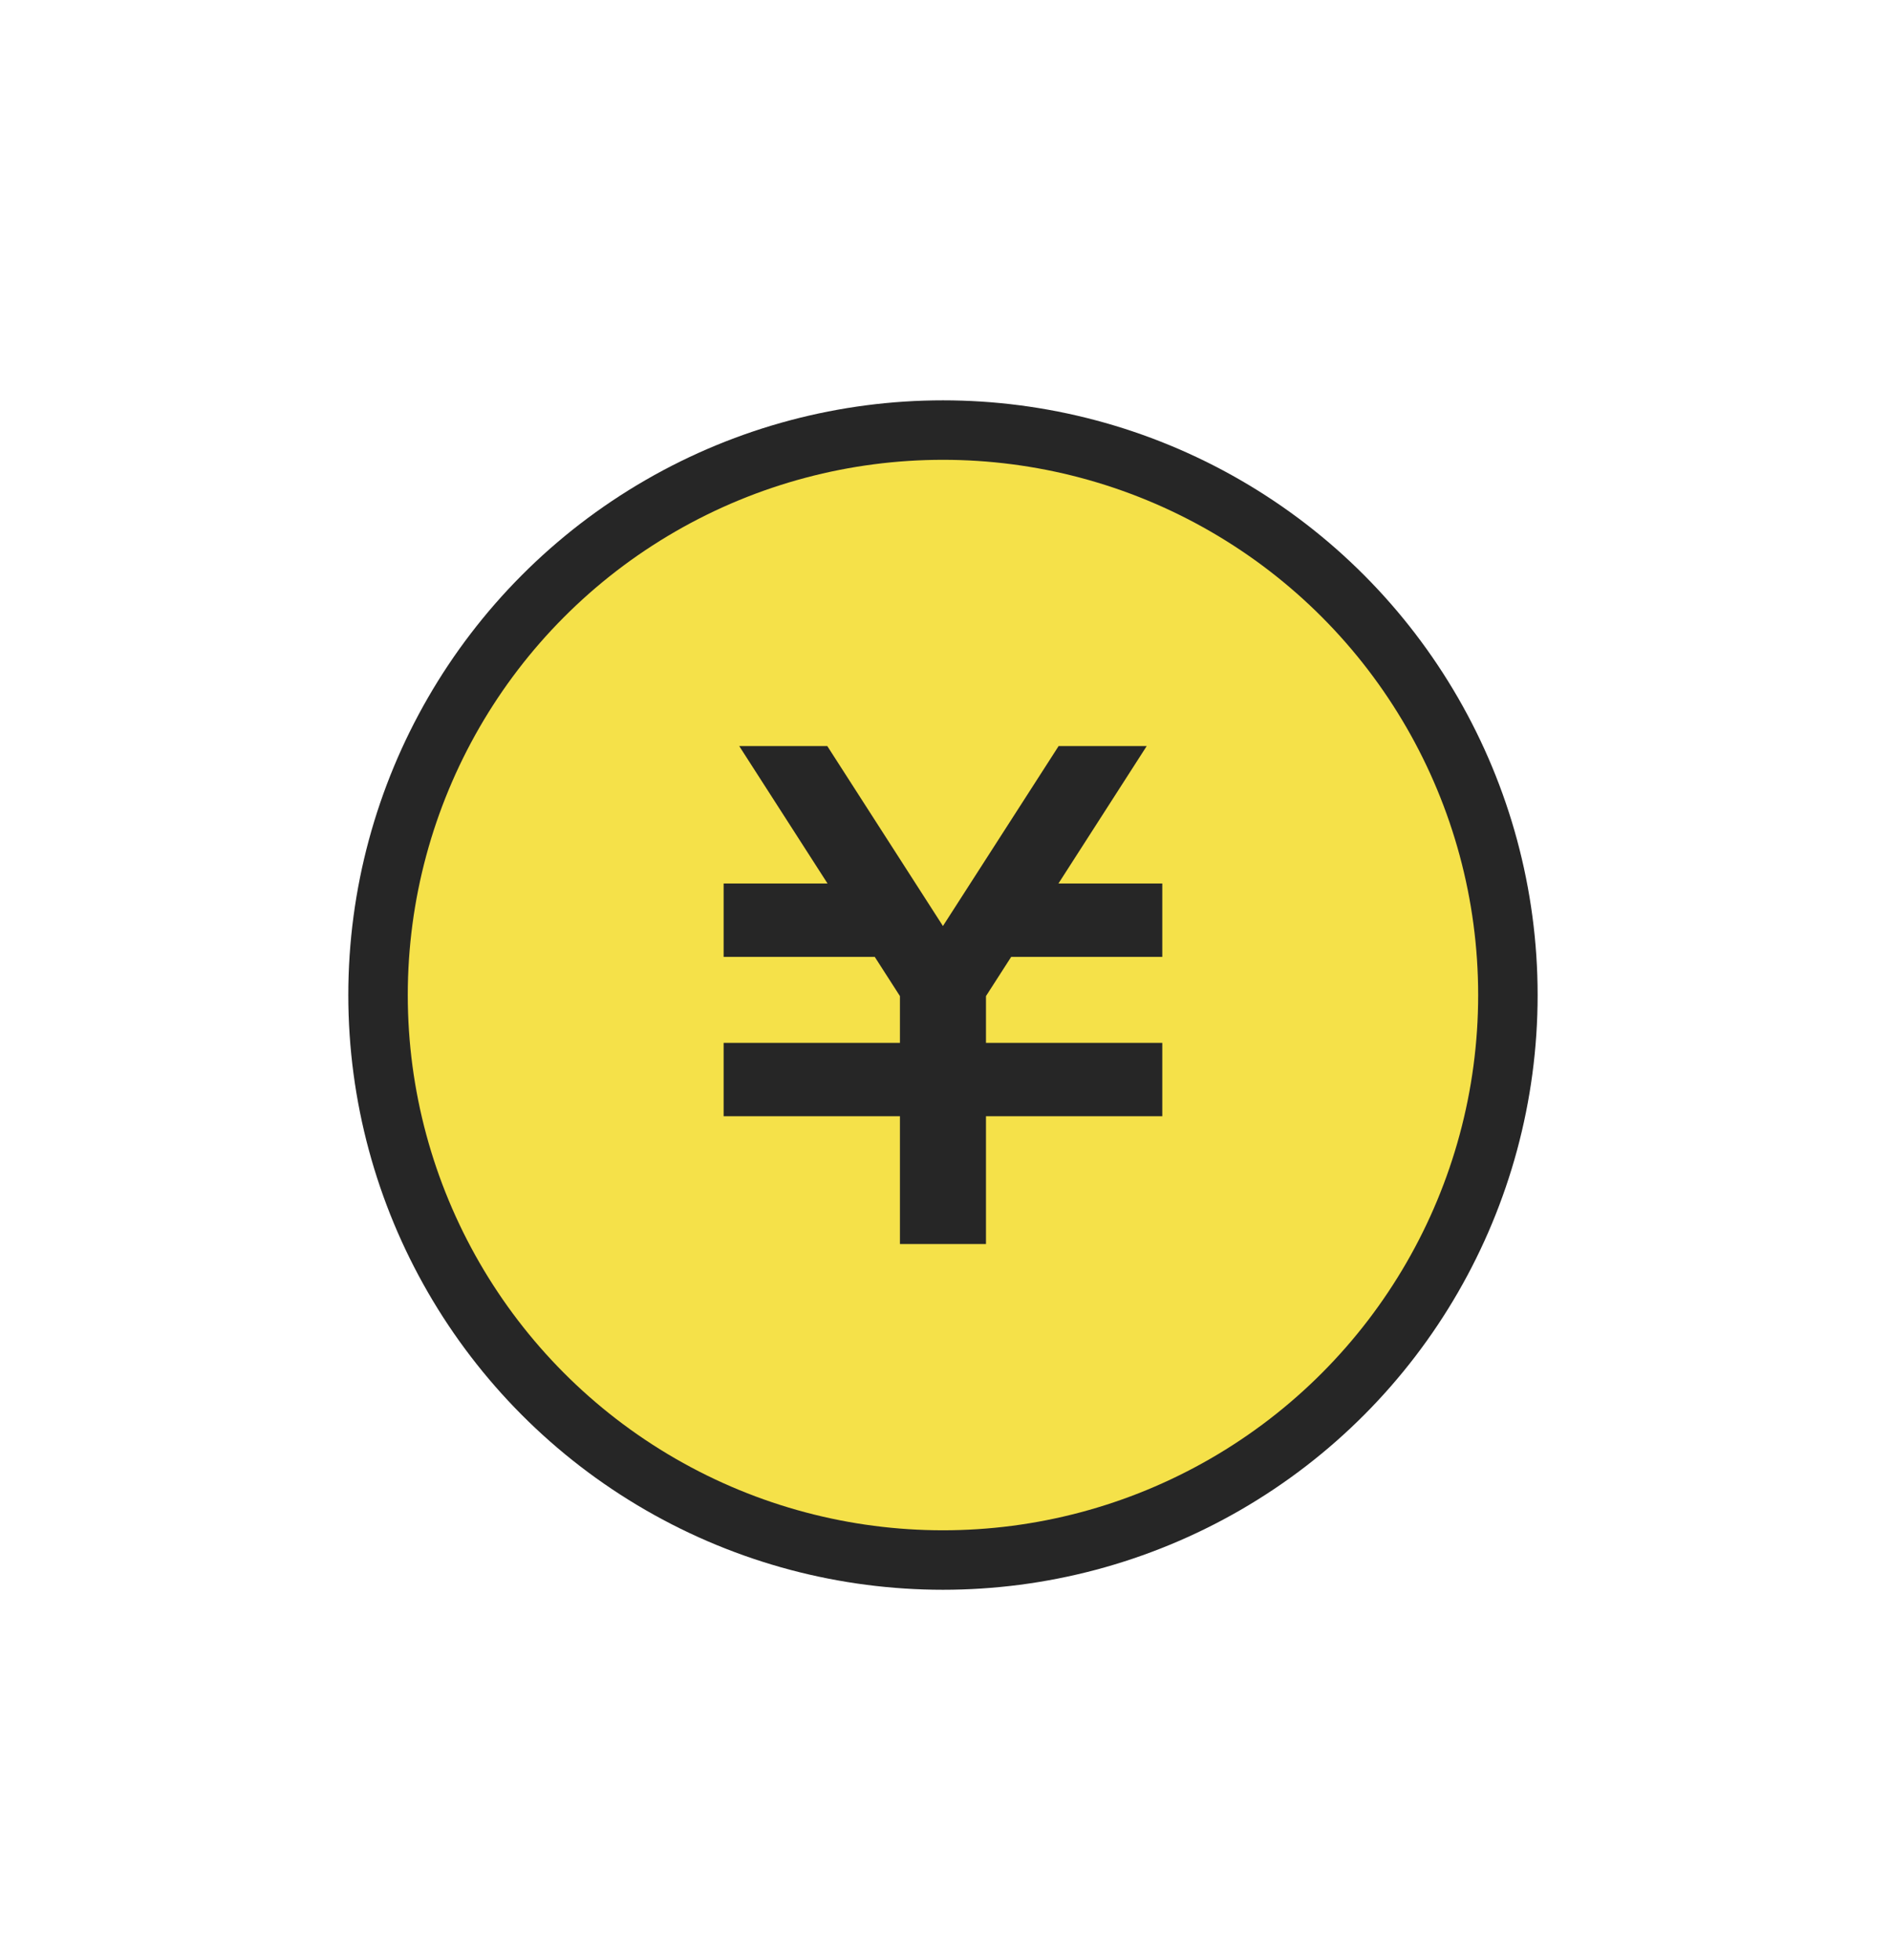 <?xml version="1.0" encoding="UTF-8"?>
<svg xmlns="http://www.w3.org/2000/svg" id="uuid-91b3b241-7221-487d-beaa-f572d0f9a87e" width="120.545" height="124.929" viewBox="0 0 120.545 124.929">
  <circle cx="60.111" cy="63.426" r="37.908" style="fill:#262626;"></circle>
  <circle cx="60.111" cy="63.426" r="34.117" style="fill:#f5e149;"></circle>
  <circle cx="60.111" cy="63.426" r="25.588" style="fill:#f5e149;"></circle>
  <polygon points="73.099 47.555 67.484 47.555 60.109 59.026 52.737 47.555 47.123 47.555 52.753 56.316 46.129 56.316 46.129 60.992 55.762 60.992 57.368 63.492 57.368 66.472 46.129 66.472 46.129 71.152 57.368 71.152 57.368 79.296 62.853 79.296 62.853 71.152 74.092 71.152 74.092 66.472 62.853 66.472 62.853 63.492 64.46 60.992 74.092 60.992 74.092 56.316 67.472 56.316 73.099 47.555" style="fill:#262626;"></polygon>
</svg>
